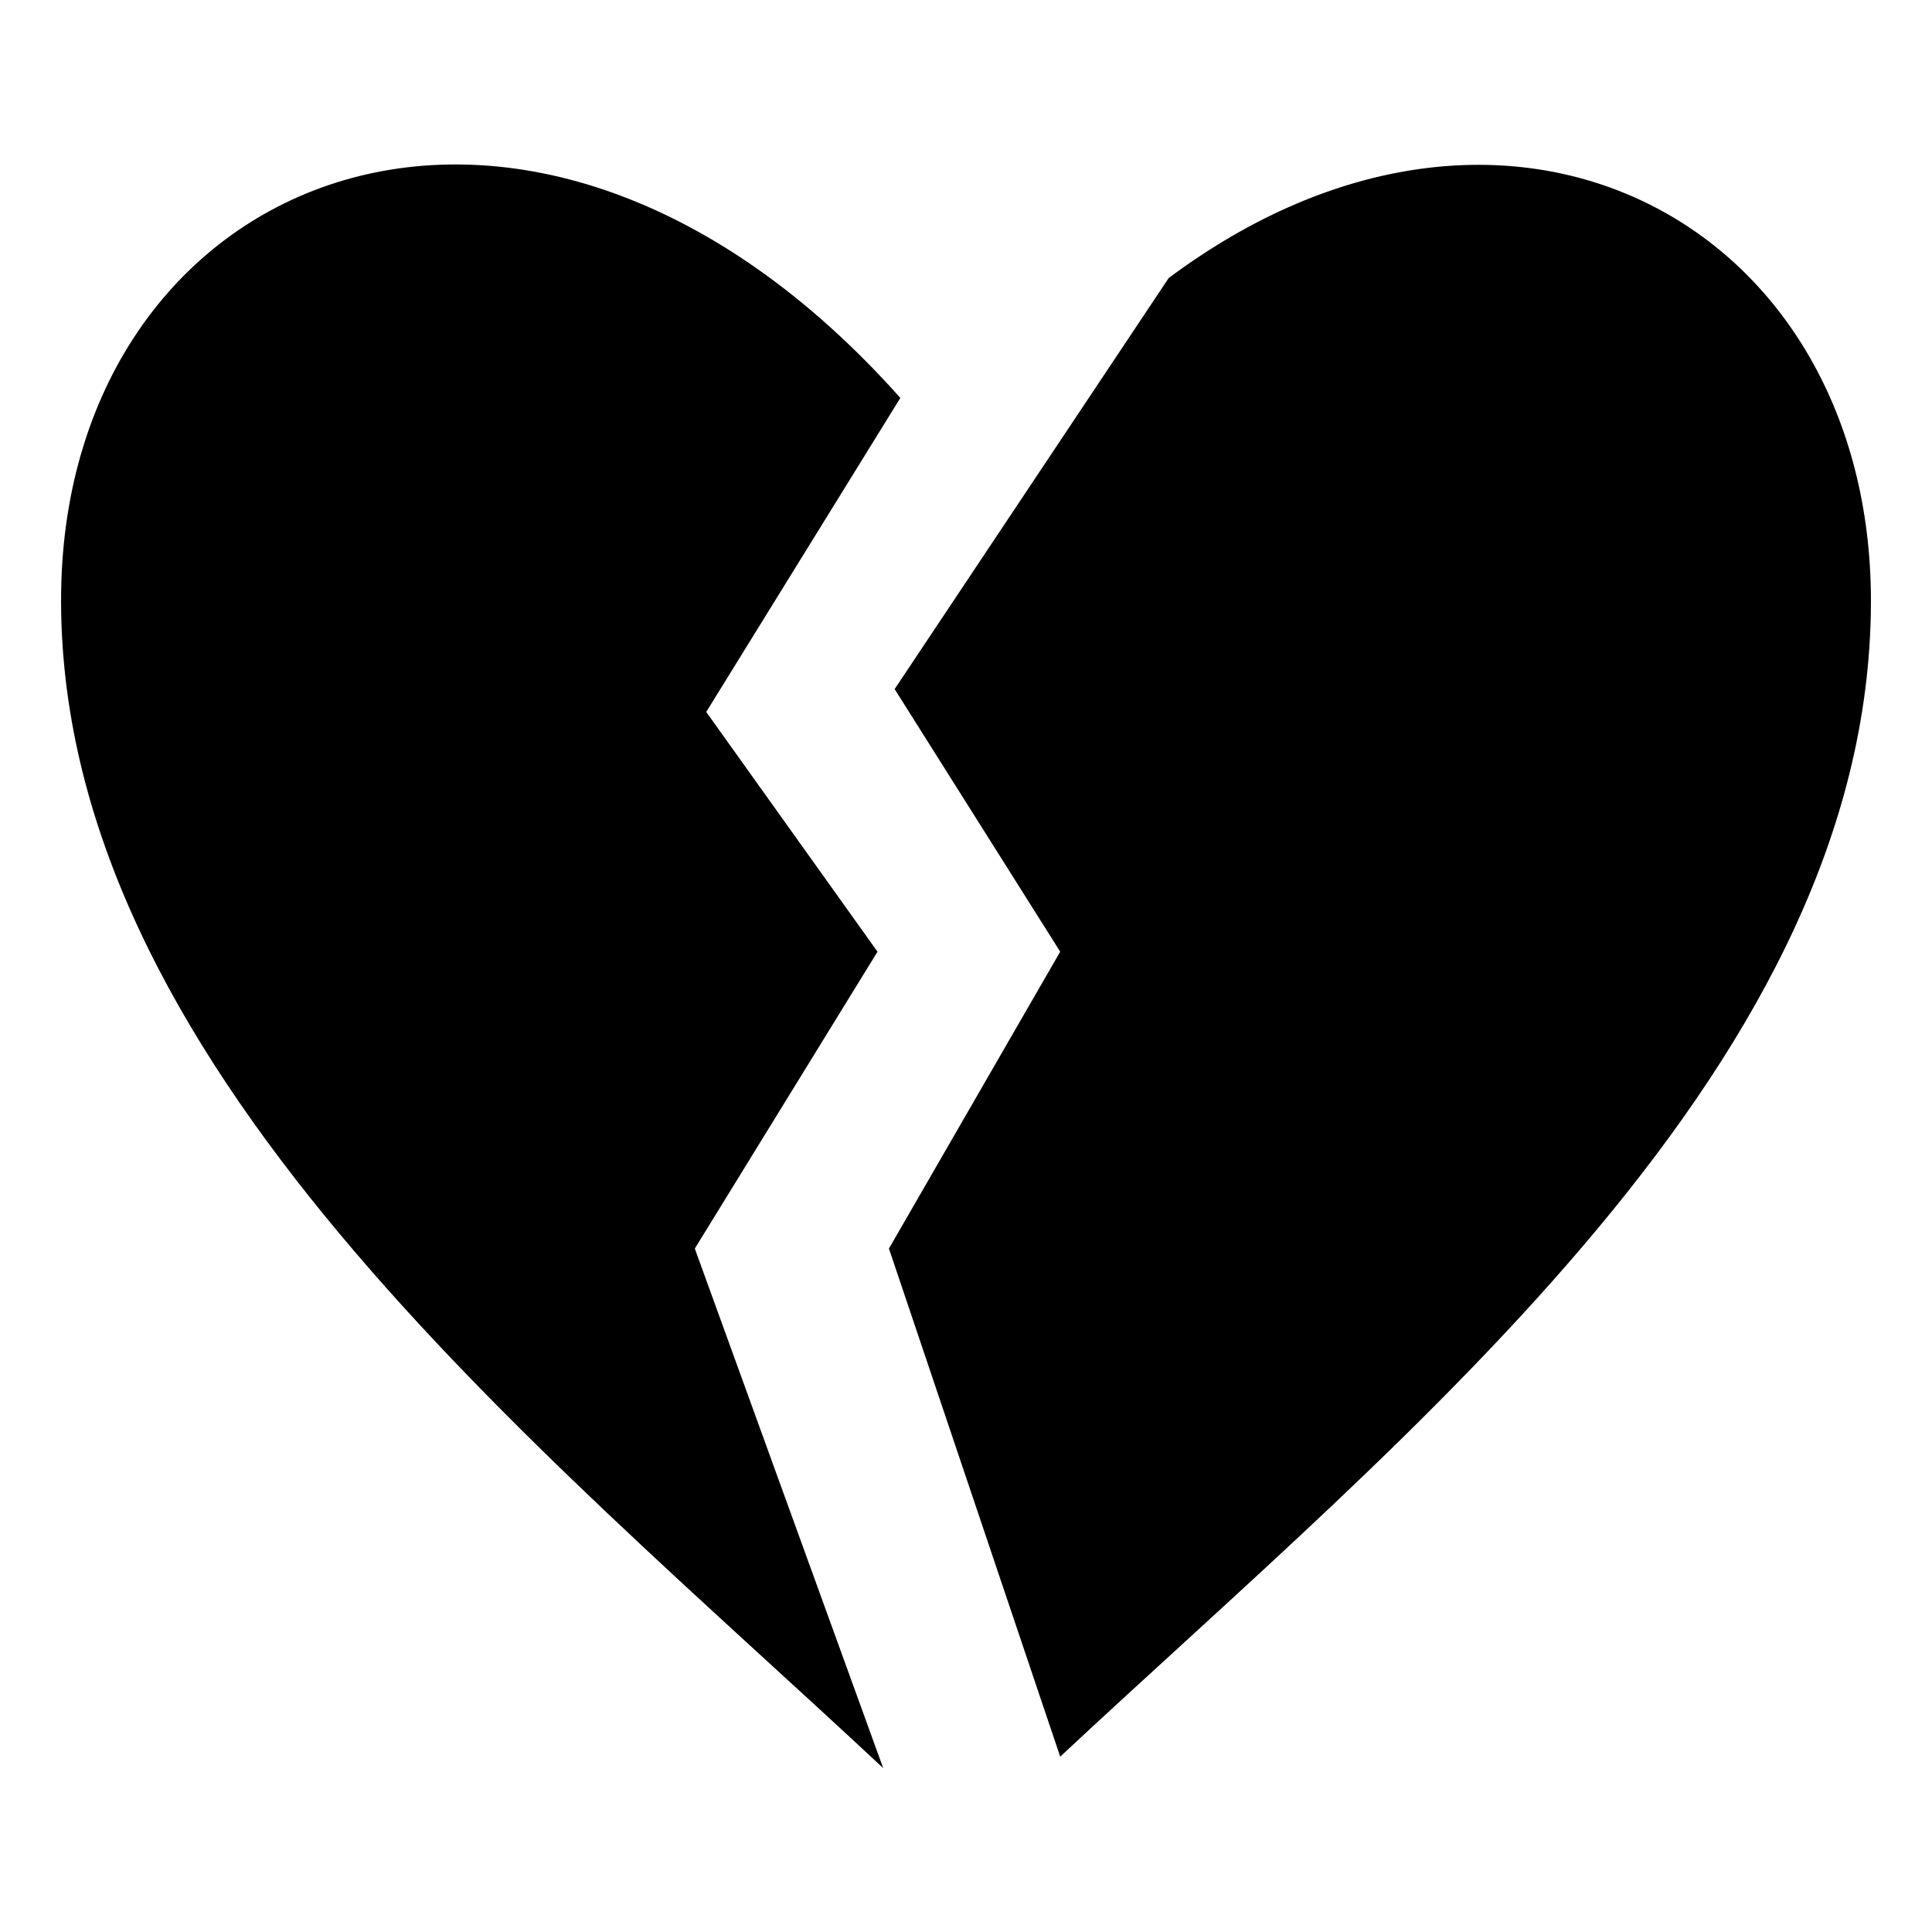 <?xml version="1.0" encoding="UTF-8"?>
<!-- Uploaded to: SVG Repo, www.svgrepo.com, Generator: SVG Repo Mixer Tools -->
<svg fill="#000000" width="800px" height="800px" version="1.1" viewBox="144 144 512 512" xmlns="http://www.w3.org/2000/svg">
 <path d="m160.2 300.9c1.512-111.96 124.06-161.88 222.4-51.441l-51.441 83.211 45.387 63.543-48.414 78.672 49.926 137.68c-92.289-86.238-219.38-187.61-217.86-311.66zm479.6 0c-1.512-98.34-96.828-149.78-186.09-83.211l-72.621 108.93 43.875 69.594-45.387 78.672 45.387 134.65c92.289-86.238 216.35-184.58 214.84-308.64z" fill-rule="evenodd"/>
</svg>